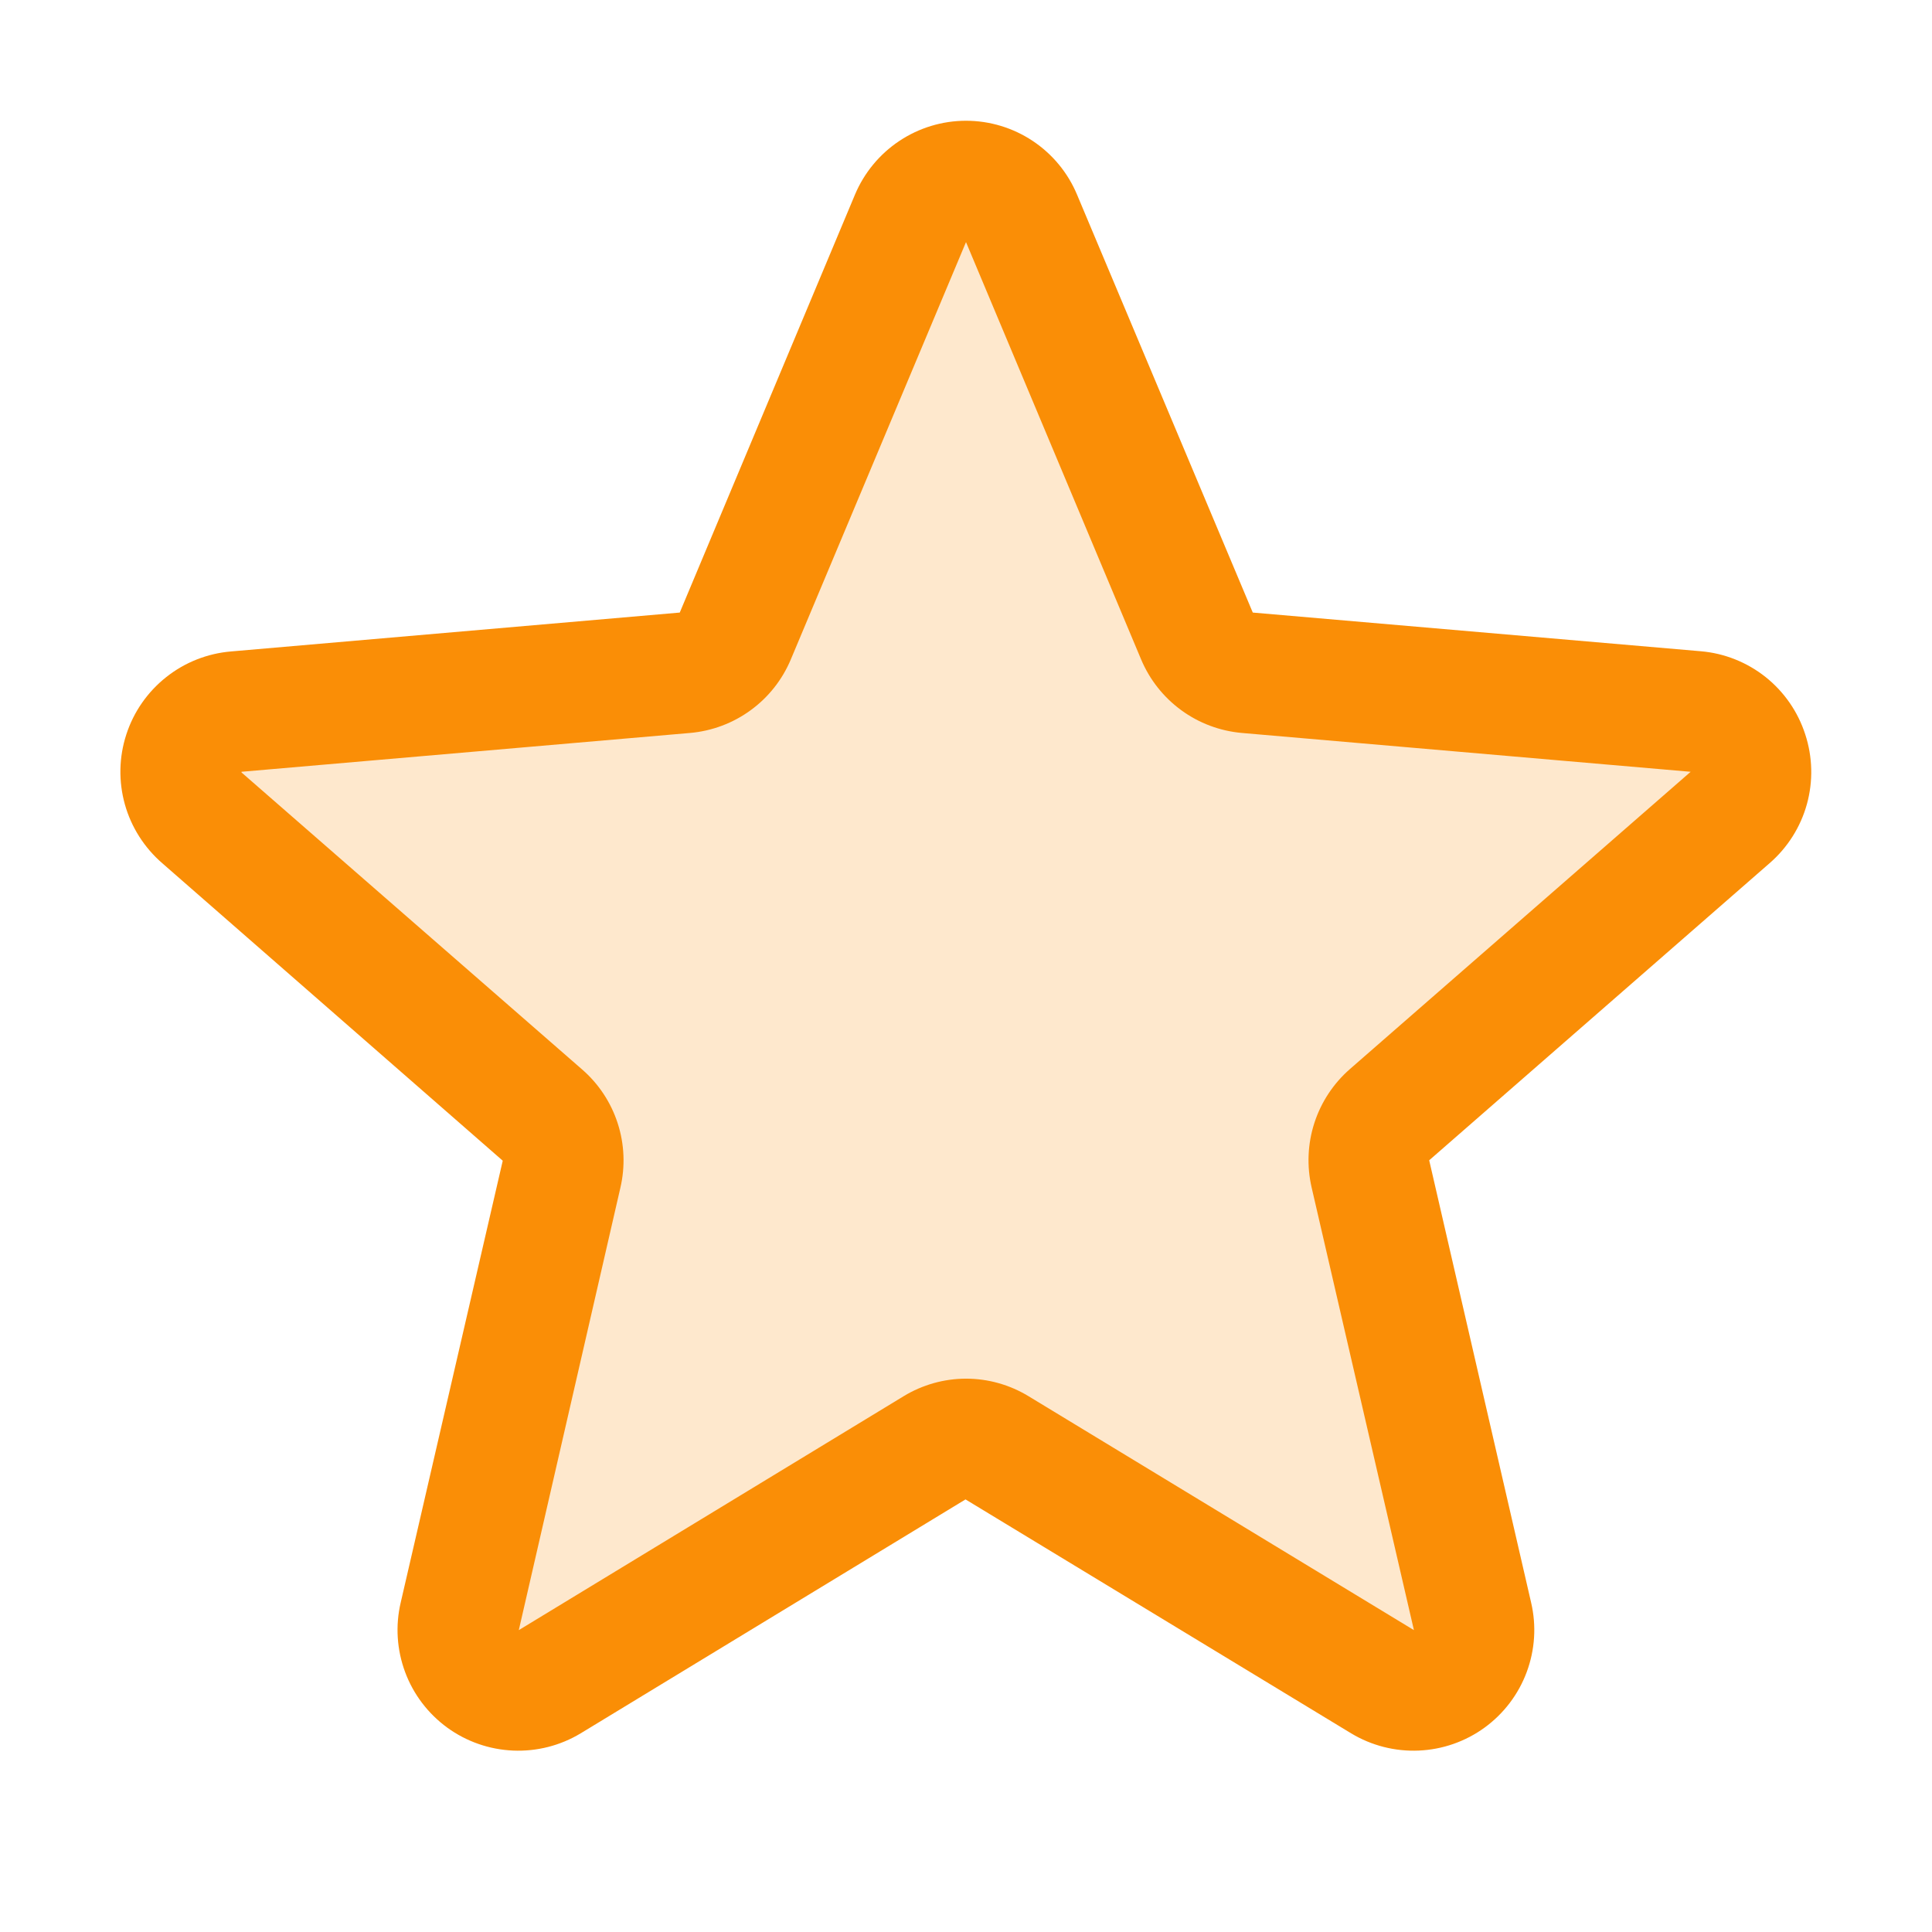 <svg width="32" height="32" viewBox="0 0 32 32" fill="none" xmlns="http://www.w3.org/2000/svg">
<g clip-path="url(#clip0_2_16281)">
<path opacity="0.2" d="M23.016 18.462C22.879 18.583 22.777 18.738 22.721 18.912C22.665 19.085 22.657 19.271 22.698 19.449L24.388 26.766C24.433 26.957 24.42 27.157 24.352 27.341C24.284 27.526 24.163 27.685 24.005 27.801C23.846 27.917 23.657 27.984 23.461 27.993C23.265 28.002 23.071 27.953 22.902 27.852L16.515 23.977C16.359 23.883 16.181 23.833 16 23.833C15.818 23.833 15.64 23.883 15.485 23.977L9.097 27.852C8.929 27.953 8.734 28.002 8.538 27.993C8.342 27.984 8.153 27.917 7.995 27.801C7.836 27.685 7.715 27.526 7.647 27.341C7.579 27.157 7.566 26.957 7.611 26.766L9.301 19.449C9.342 19.271 9.334 19.085 9.278 18.912C9.222 18.738 9.12 18.583 8.983 18.462L3.345 13.544C3.194 13.416 3.084 13.246 3.03 13.055C2.976 12.865 2.98 12.663 3.041 12.475C3.101 12.286 3.216 12.12 3.372 11.998C3.527 11.875 3.715 11.801 3.912 11.785L11.345 11.143C11.526 11.126 11.699 11.061 11.846 10.954C11.993 10.846 12.108 10.7 12.178 10.533L15.082 3.613C15.16 3.434 15.288 3.281 15.451 3.174C15.614 3.067 15.805 3.01 16 3.01C16.195 3.01 16.385 3.067 16.548 3.174C16.711 3.281 16.84 3.434 16.917 3.613L19.821 10.533C19.891 10.7 20.006 10.846 20.153 10.954C20.3 11.061 20.473 11.126 20.655 11.143L28.087 11.785C28.284 11.801 28.472 11.875 28.628 11.998C28.783 12.12 28.898 12.286 28.959 12.475C29.019 12.663 29.023 12.865 28.969 13.055C28.915 13.246 28.805 13.416 28.655 13.544L23.016 18.462Z" fill="#FA8E06"/>
<path d="M29.9 12.162C29.779 11.788 29.551 11.459 29.244 11.214C28.937 10.97 28.565 10.821 28.174 10.787L20.75 10.146L17.84 3.226C17.689 2.863 17.433 2.553 17.106 2.335C16.779 2.117 16.394 2 16 2C15.607 2 15.222 2.117 14.895 2.335C14.568 2.553 14.312 2.863 14.16 3.226L11.259 10.146L3.827 10.79C3.434 10.823 3.06 10.971 2.752 11.216C2.443 11.461 2.213 11.791 2.092 12.166C1.97 12.54 1.962 12.942 2.068 13.322C2.174 13.701 2.39 14.04 2.688 14.298L8.327 19.225L6.637 26.543C6.547 26.926 6.573 27.326 6.71 27.695C6.847 28.064 7.09 28.383 7.408 28.615C7.726 28.846 8.105 28.978 8.498 28.995C8.891 29.012 9.28 28.913 9.617 28.71L15.992 24.835L22.38 28.71C22.717 28.913 23.106 29.012 23.499 28.995C23.892 28.978 24.271 28.846 24.589 28.615C24.907 28.383 25.15 28.064 25.287 27.695C25.424 27.326 25.45 26.926 25.36 26.543L23.672 19.218L29.309 14.298C29.607 14.04 29.823 13.699 29.928 13.319C30.033 12.939 30.023 12.536 29.9 12.162ZM27.998 12.787L22.36 17.706C22.086 17.945 21.882 18.254 21.77 18.6C21.658 18.946 21.643 19.316 21.725 19.67L23.419 27L17.035 23.125C16.724 22.936 16.366 22.835 16.002 22.835C15.637 22.835 15.279 22.936 14.968 23.125L8.593 27L10.275 19.675C10.358 19.321 10.343 18.951 10.231 18.605C10.119 18.259 9.915 17.95 9.64 17.712L4 12.794C4 12.79 4 12.787 4 12.783L11.43 12.14C11.793 12.108 12.14 11.978 12.434 11.763C12.729 11.548 12.958 11.257 13.099 10.921L16 4.01L18.9 10.921C19.041 11.257 19.271 11.548 19.565 11.763C19.859 11.978 20.206 12.108 20.569 12.14L28 12.783C28 12.783 28 12.79 28 12.791L27.998 12.787Z" fill="#FA8E06"/>
</g>
<defs>
<clipPath id="clip0_2_16281">
<rect width="32" height="32" fill="white"/>
</clipPath>
</defs>
</svg>
